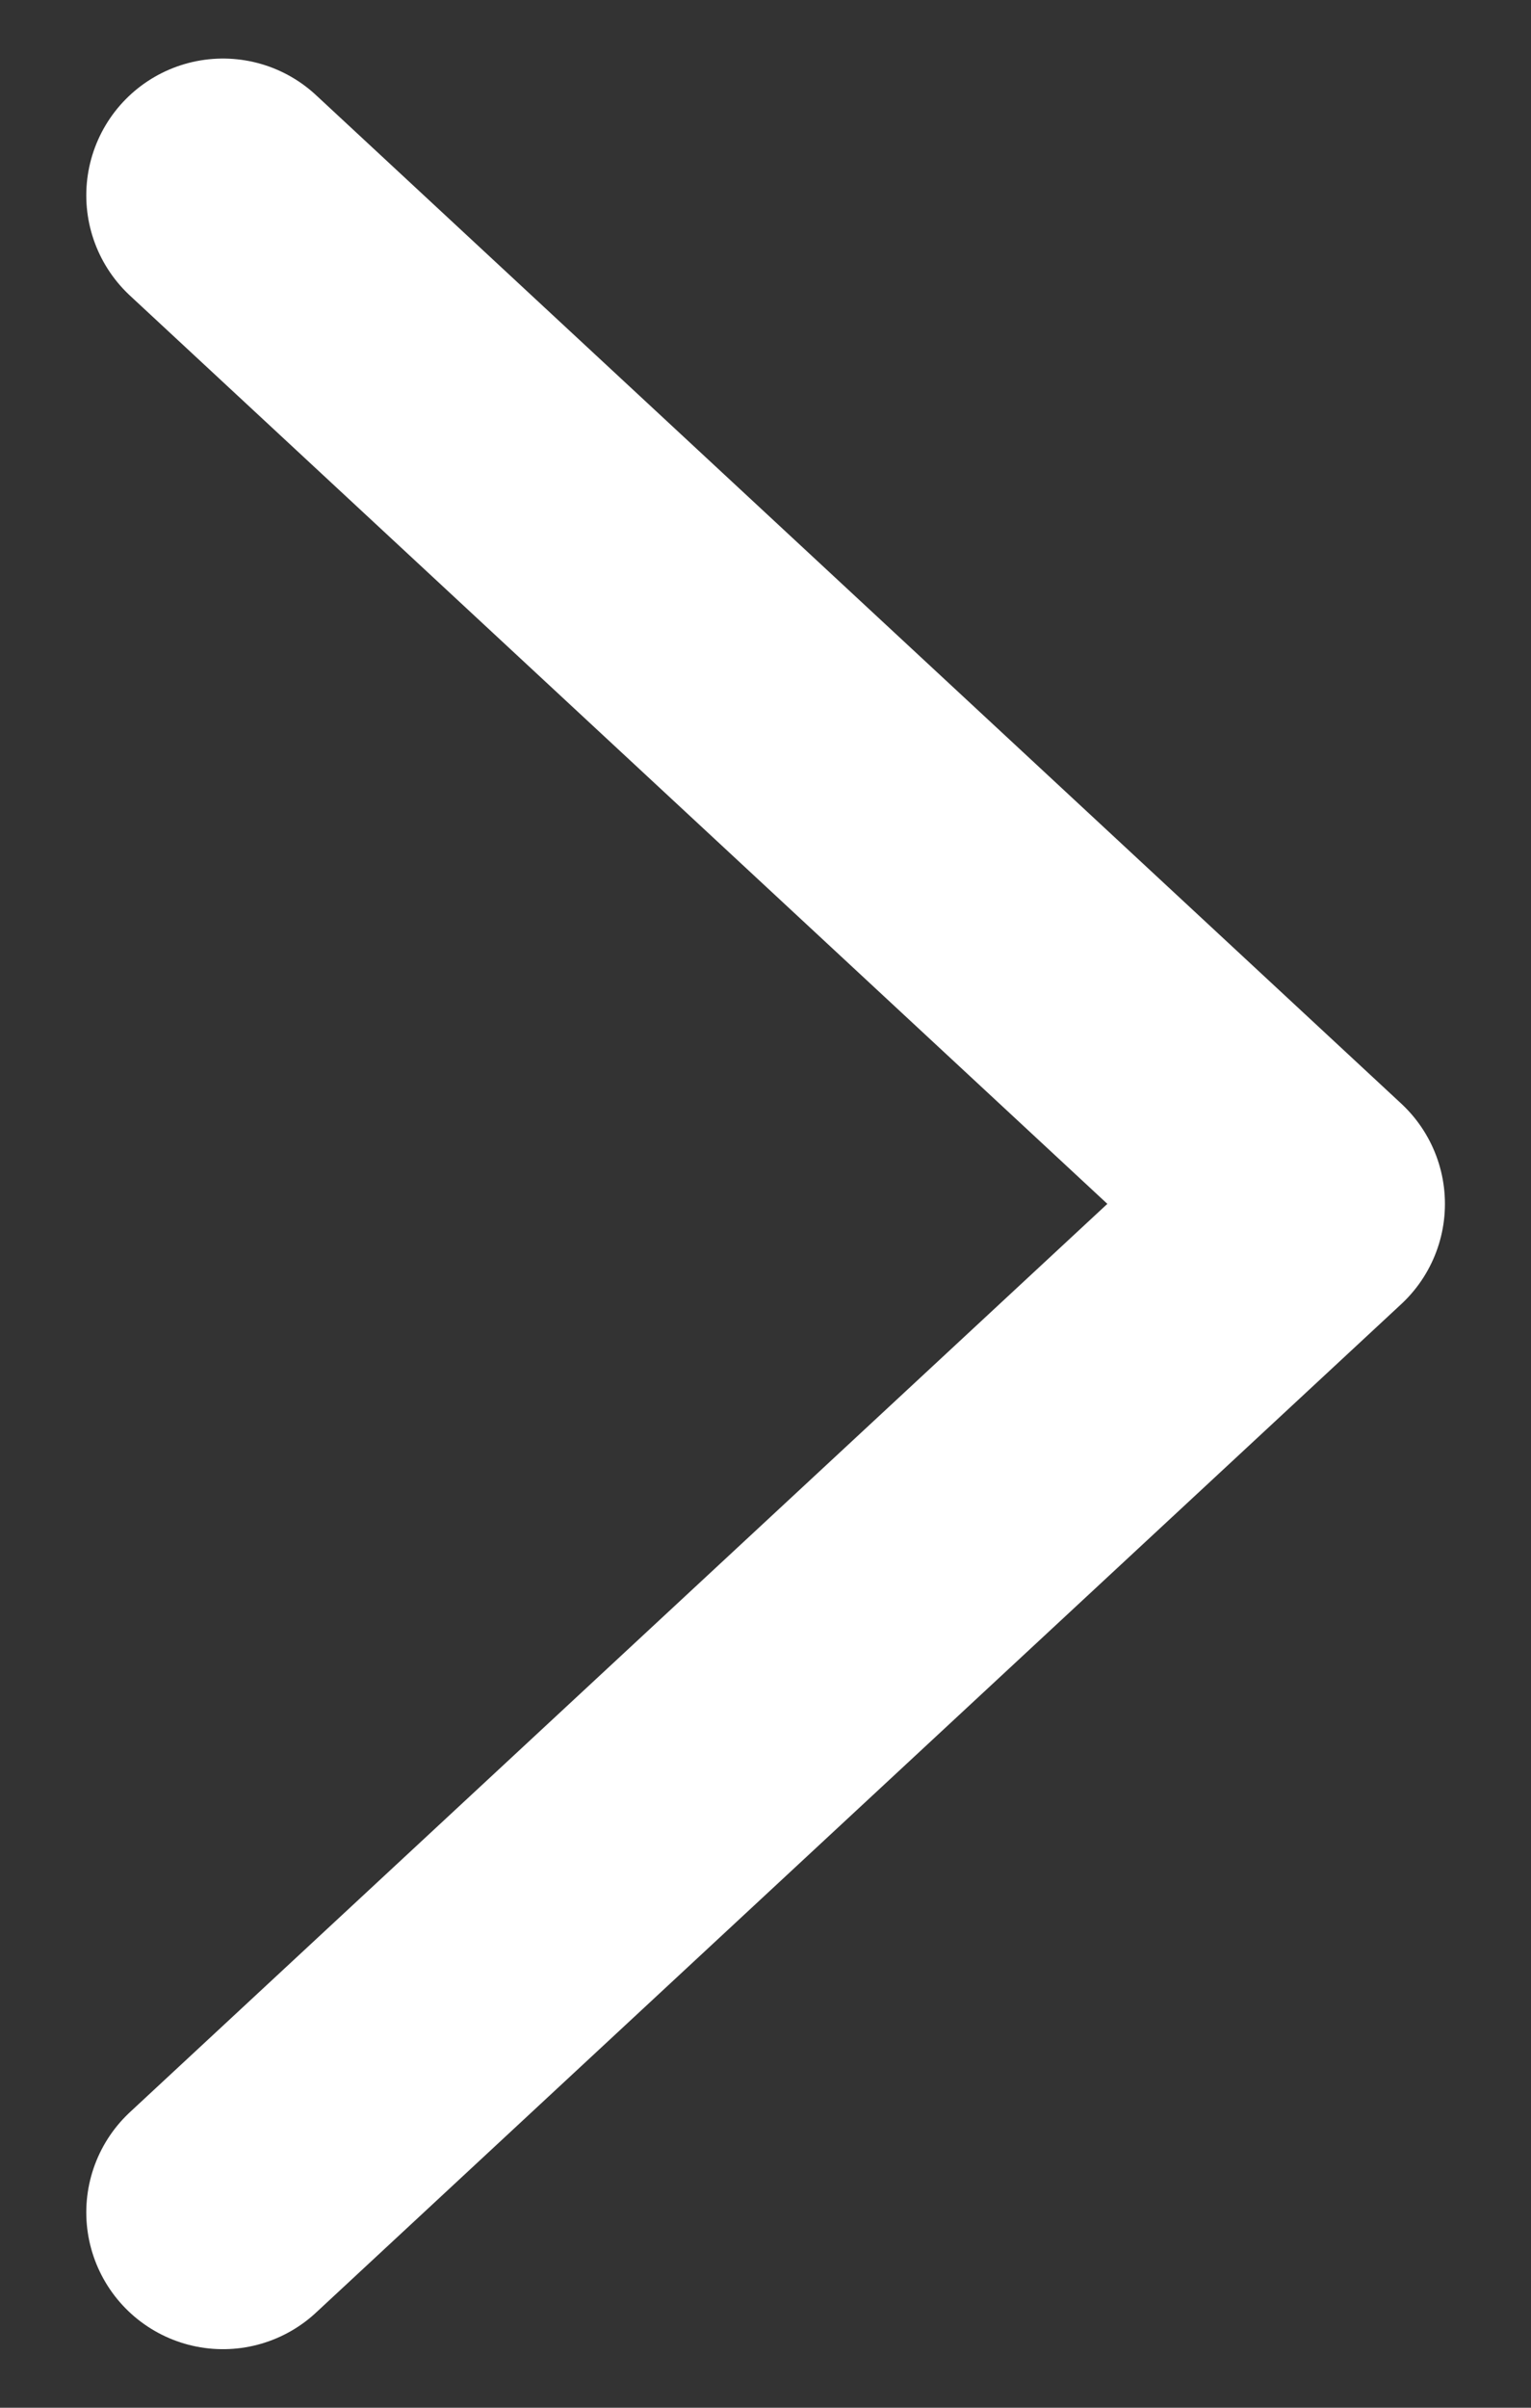 <svg width="14" height="22" viewBox="0 0 14 22" fill="none" xmlns="http://www.w3.org/2000/svg">
<rect x="0" y="0" width="14" height="22" fill="#333333" stroke="none"/>
<path d="M2.039 20.215L11.963 11L2.039 1.785" stroke="white" stroke-width="2.5" stroke-linecap="round" stroke-linejoin="round"/>
</svg>
